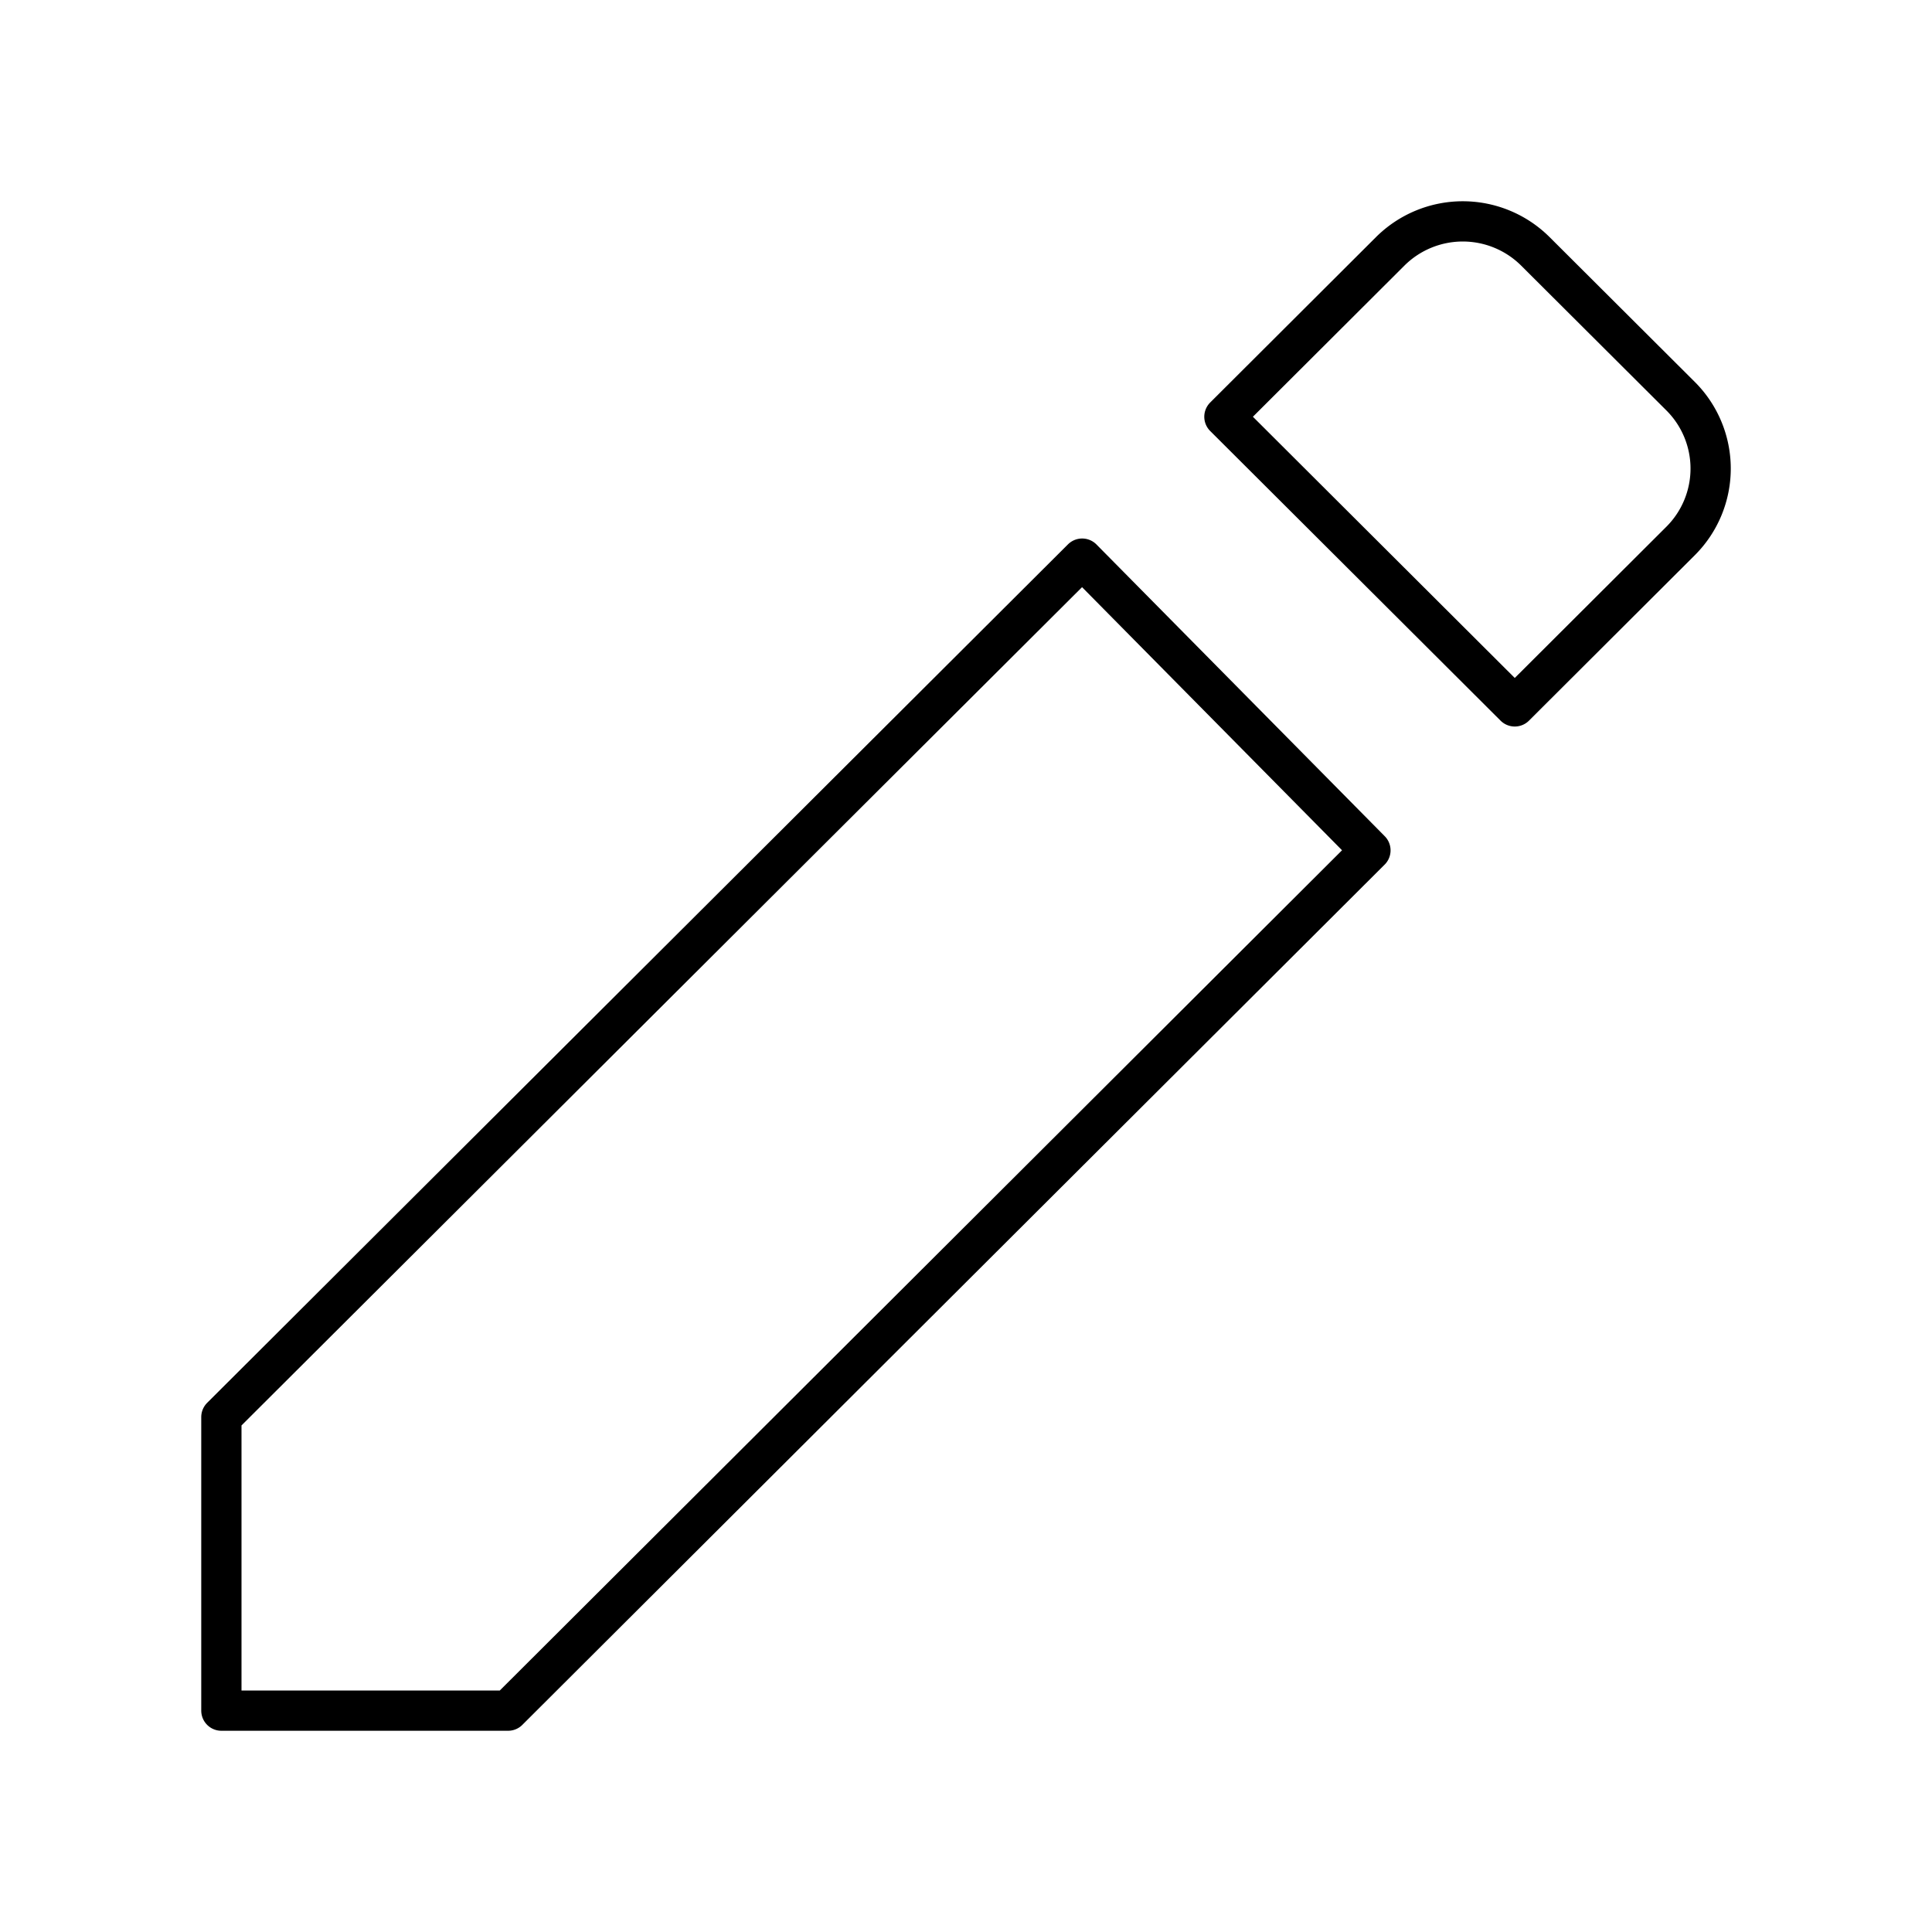 <?xml version="1.0" encoding="utf-8"?>
<!-- Generator: www.svgicons.com -->
<svg xmlns="http://www.w3.org/2000/svg" width="800" height="800" viewBox="0 0 48 48">
<path fill="none" stroke="currentColor" stroke-linecap="round" stroke-linejoin="round" d="M5.5 42.5v-7.293l21.386-21.328l7.162 7.248L12.624 42.5ZM38.146 6.245a2.556 2.556 0 0 0-3.607 0l-4.119 4.109l7.214 7.196l4.12-4.11a2.54 2.54 0 0 0 0-3.597Z"/>
</svg>